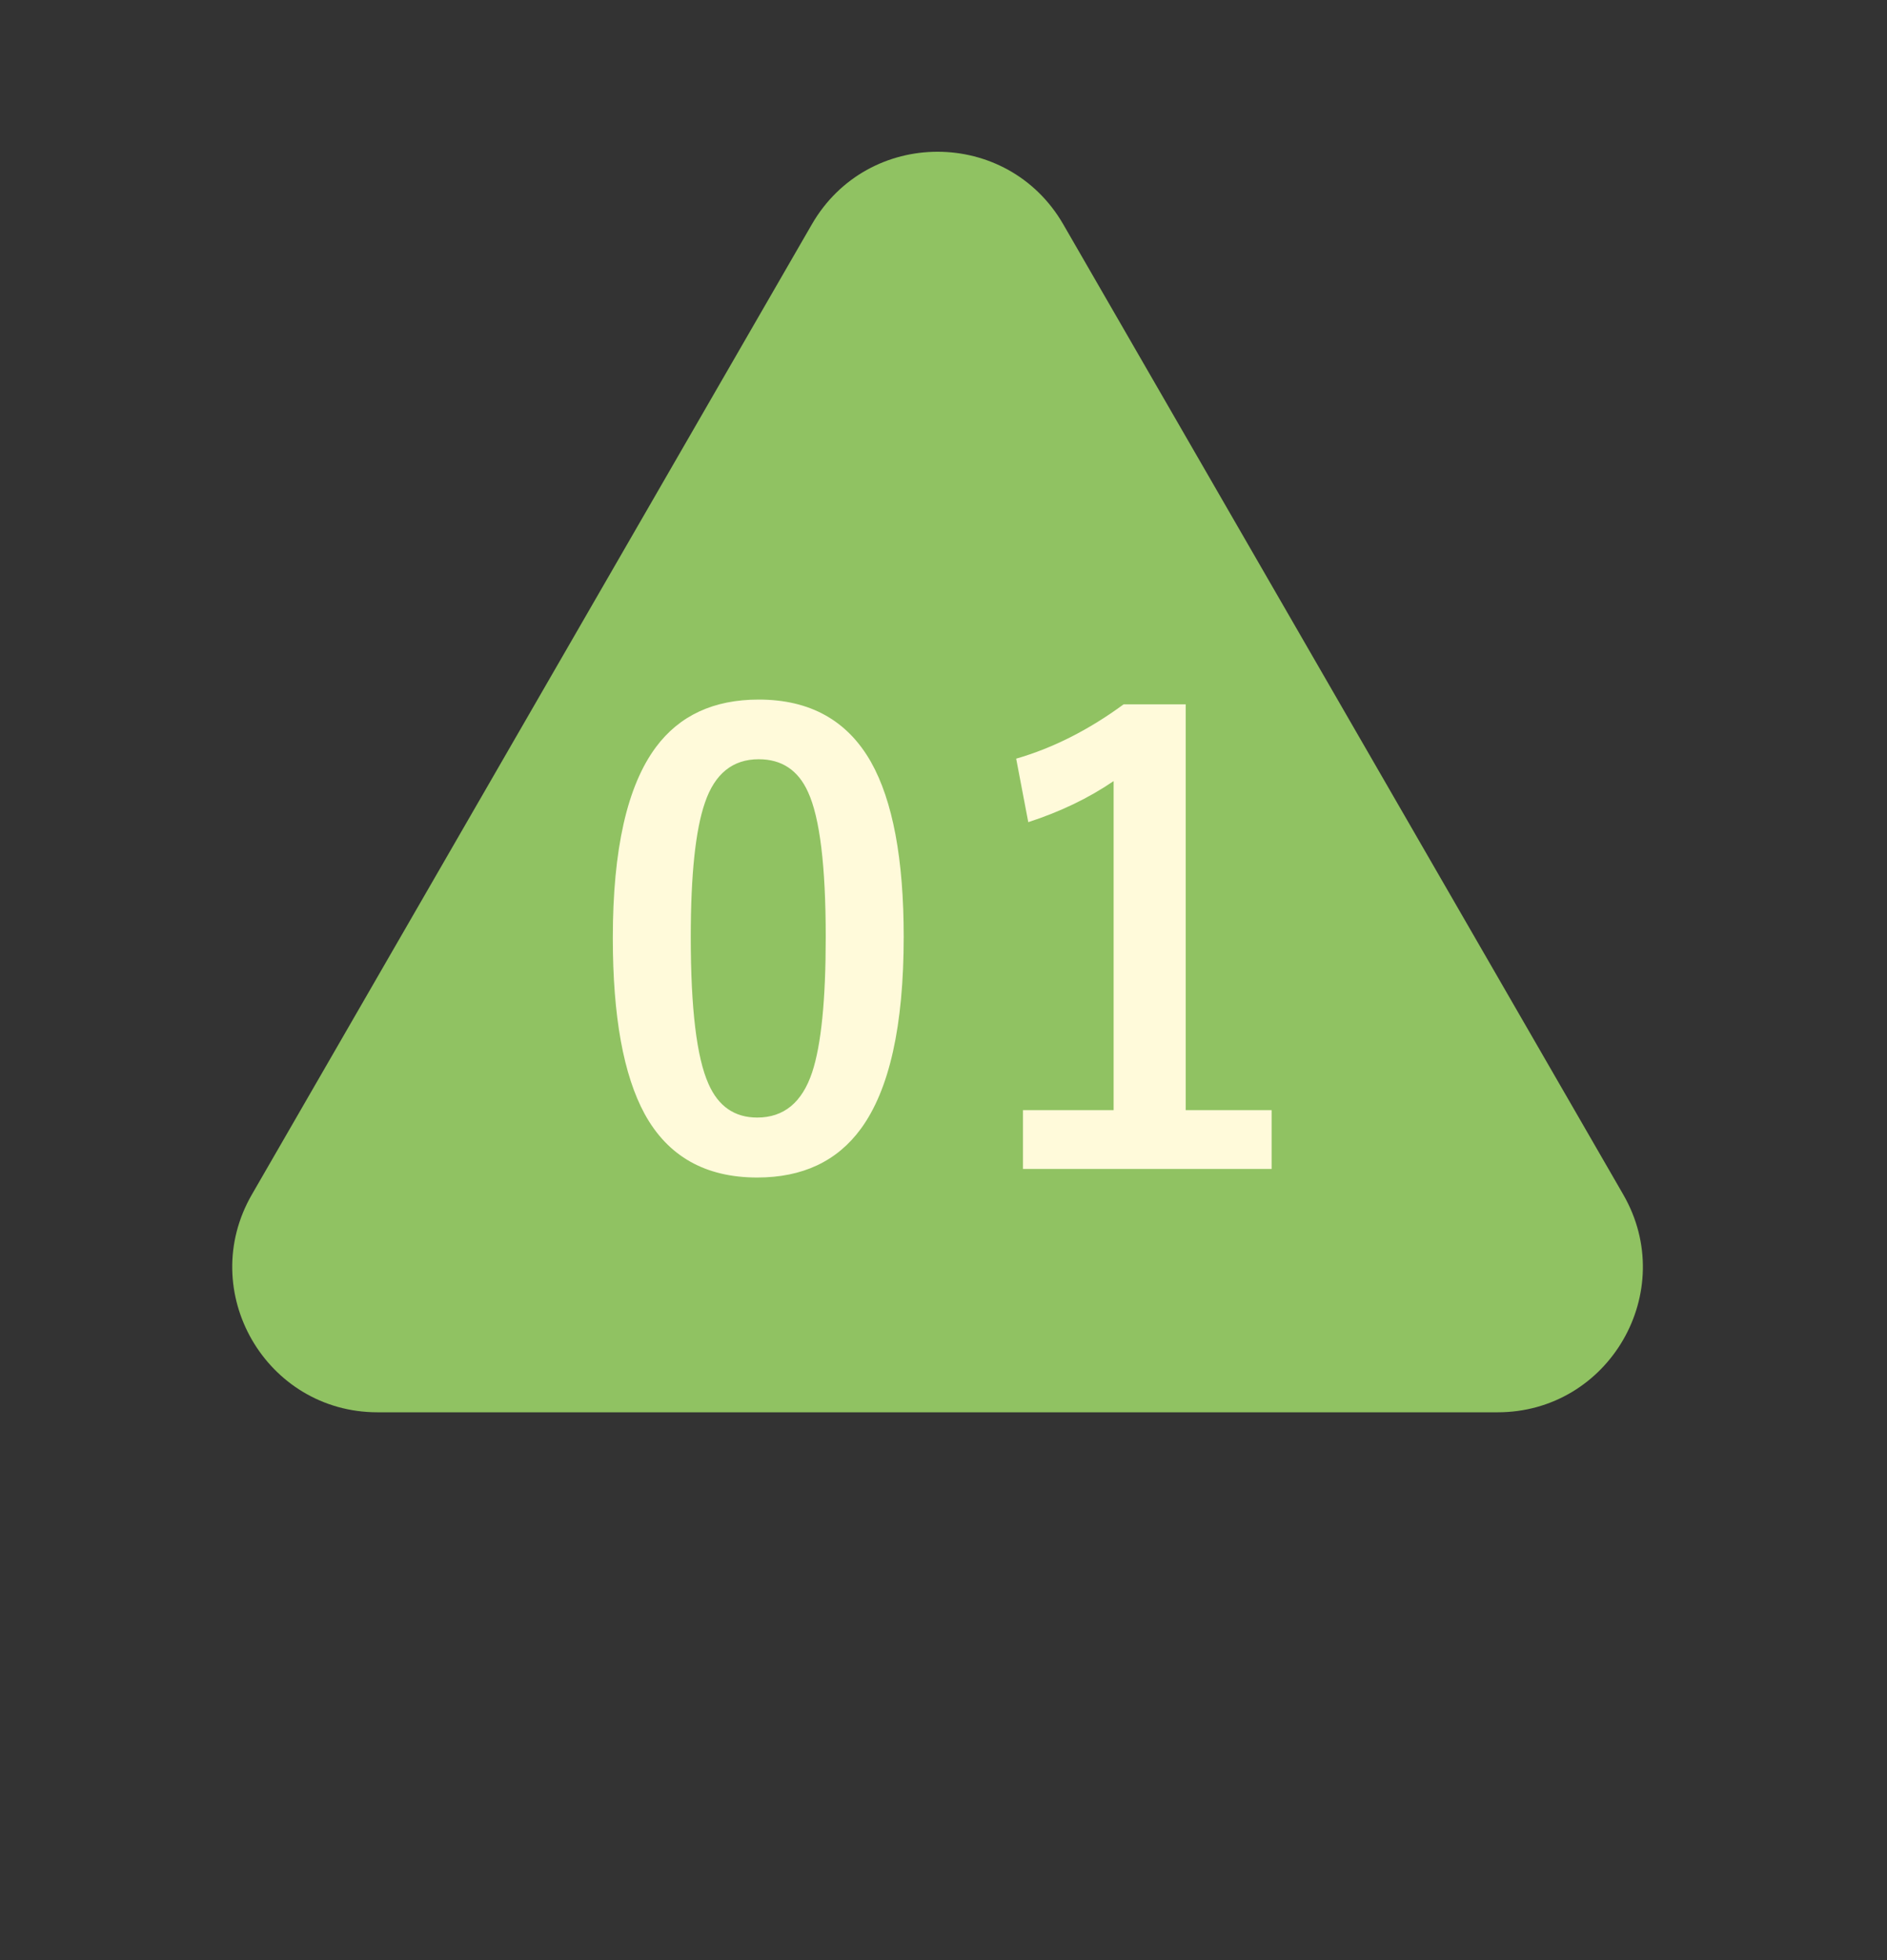 <svg width="78" height="81" viewBox="0 0 78 81" fill="none" xmlns="http://www.w3.org/2000/svg">
<rect x="0" y="0" width="78" height="81" fill="#333333" stroke="none"/>
<path d="M33.558 9.271C35.868 5.271 41.641 5.271 43.951 9.271L67.097 49.362C69.406 53.362 66.52 58.362 61.901 58.362H15.608C10.989 58.362 8.103 53.362 10.412 49.362L33.558 9.271Z" fill="#90C262"/>
<path d="M31.361 28.909C33.477 28.909 35.023 29.768 36 31.485C36.903 33.088 37.355 35.497 37.355 38.711C37.355 42.39 36.764 45.035 35.584 46.646C34.6 47.989 33.172 48.66 31.3 48.66C29.16 48.66 27.609 47.785 26.649 46.036C25.77 44.424 25.331 41.999 25.331 38.76C25.331 35.098 25.925 32.47 27.113 30.875C28.089 29.564 29.505 28.909 31.361 28.909ZM31.361 31.375C30.287 31.375 29.546 31.973 29.139 33.169C28.749 34.292 28.553 36.144 28.553 38.724C28.553 41.678 28.797 43.7 29.286 44.791C29.693 45.718 30.364 46.182 31.3 46.182C32.398 46.182 33.155 45.56 33.57 44.315C33.945 43.183 34.132 41.32 34.132 38.724C34.132 35.786 33.888 33.788 33.4 32.73C32.993 31.827 32.313 31.375 31.361 31.375ZM49.011 29.105V45.877H52.563V48.306H42.285V45.877H46.032V32.278C45.007 32.978 43.831 33.544 42.504 33.975L42.004 31.351C43.526 30.911 45.007 30.162 46.447 29.105H49.011Z" fill="#FFFADA"/>
</svg>
